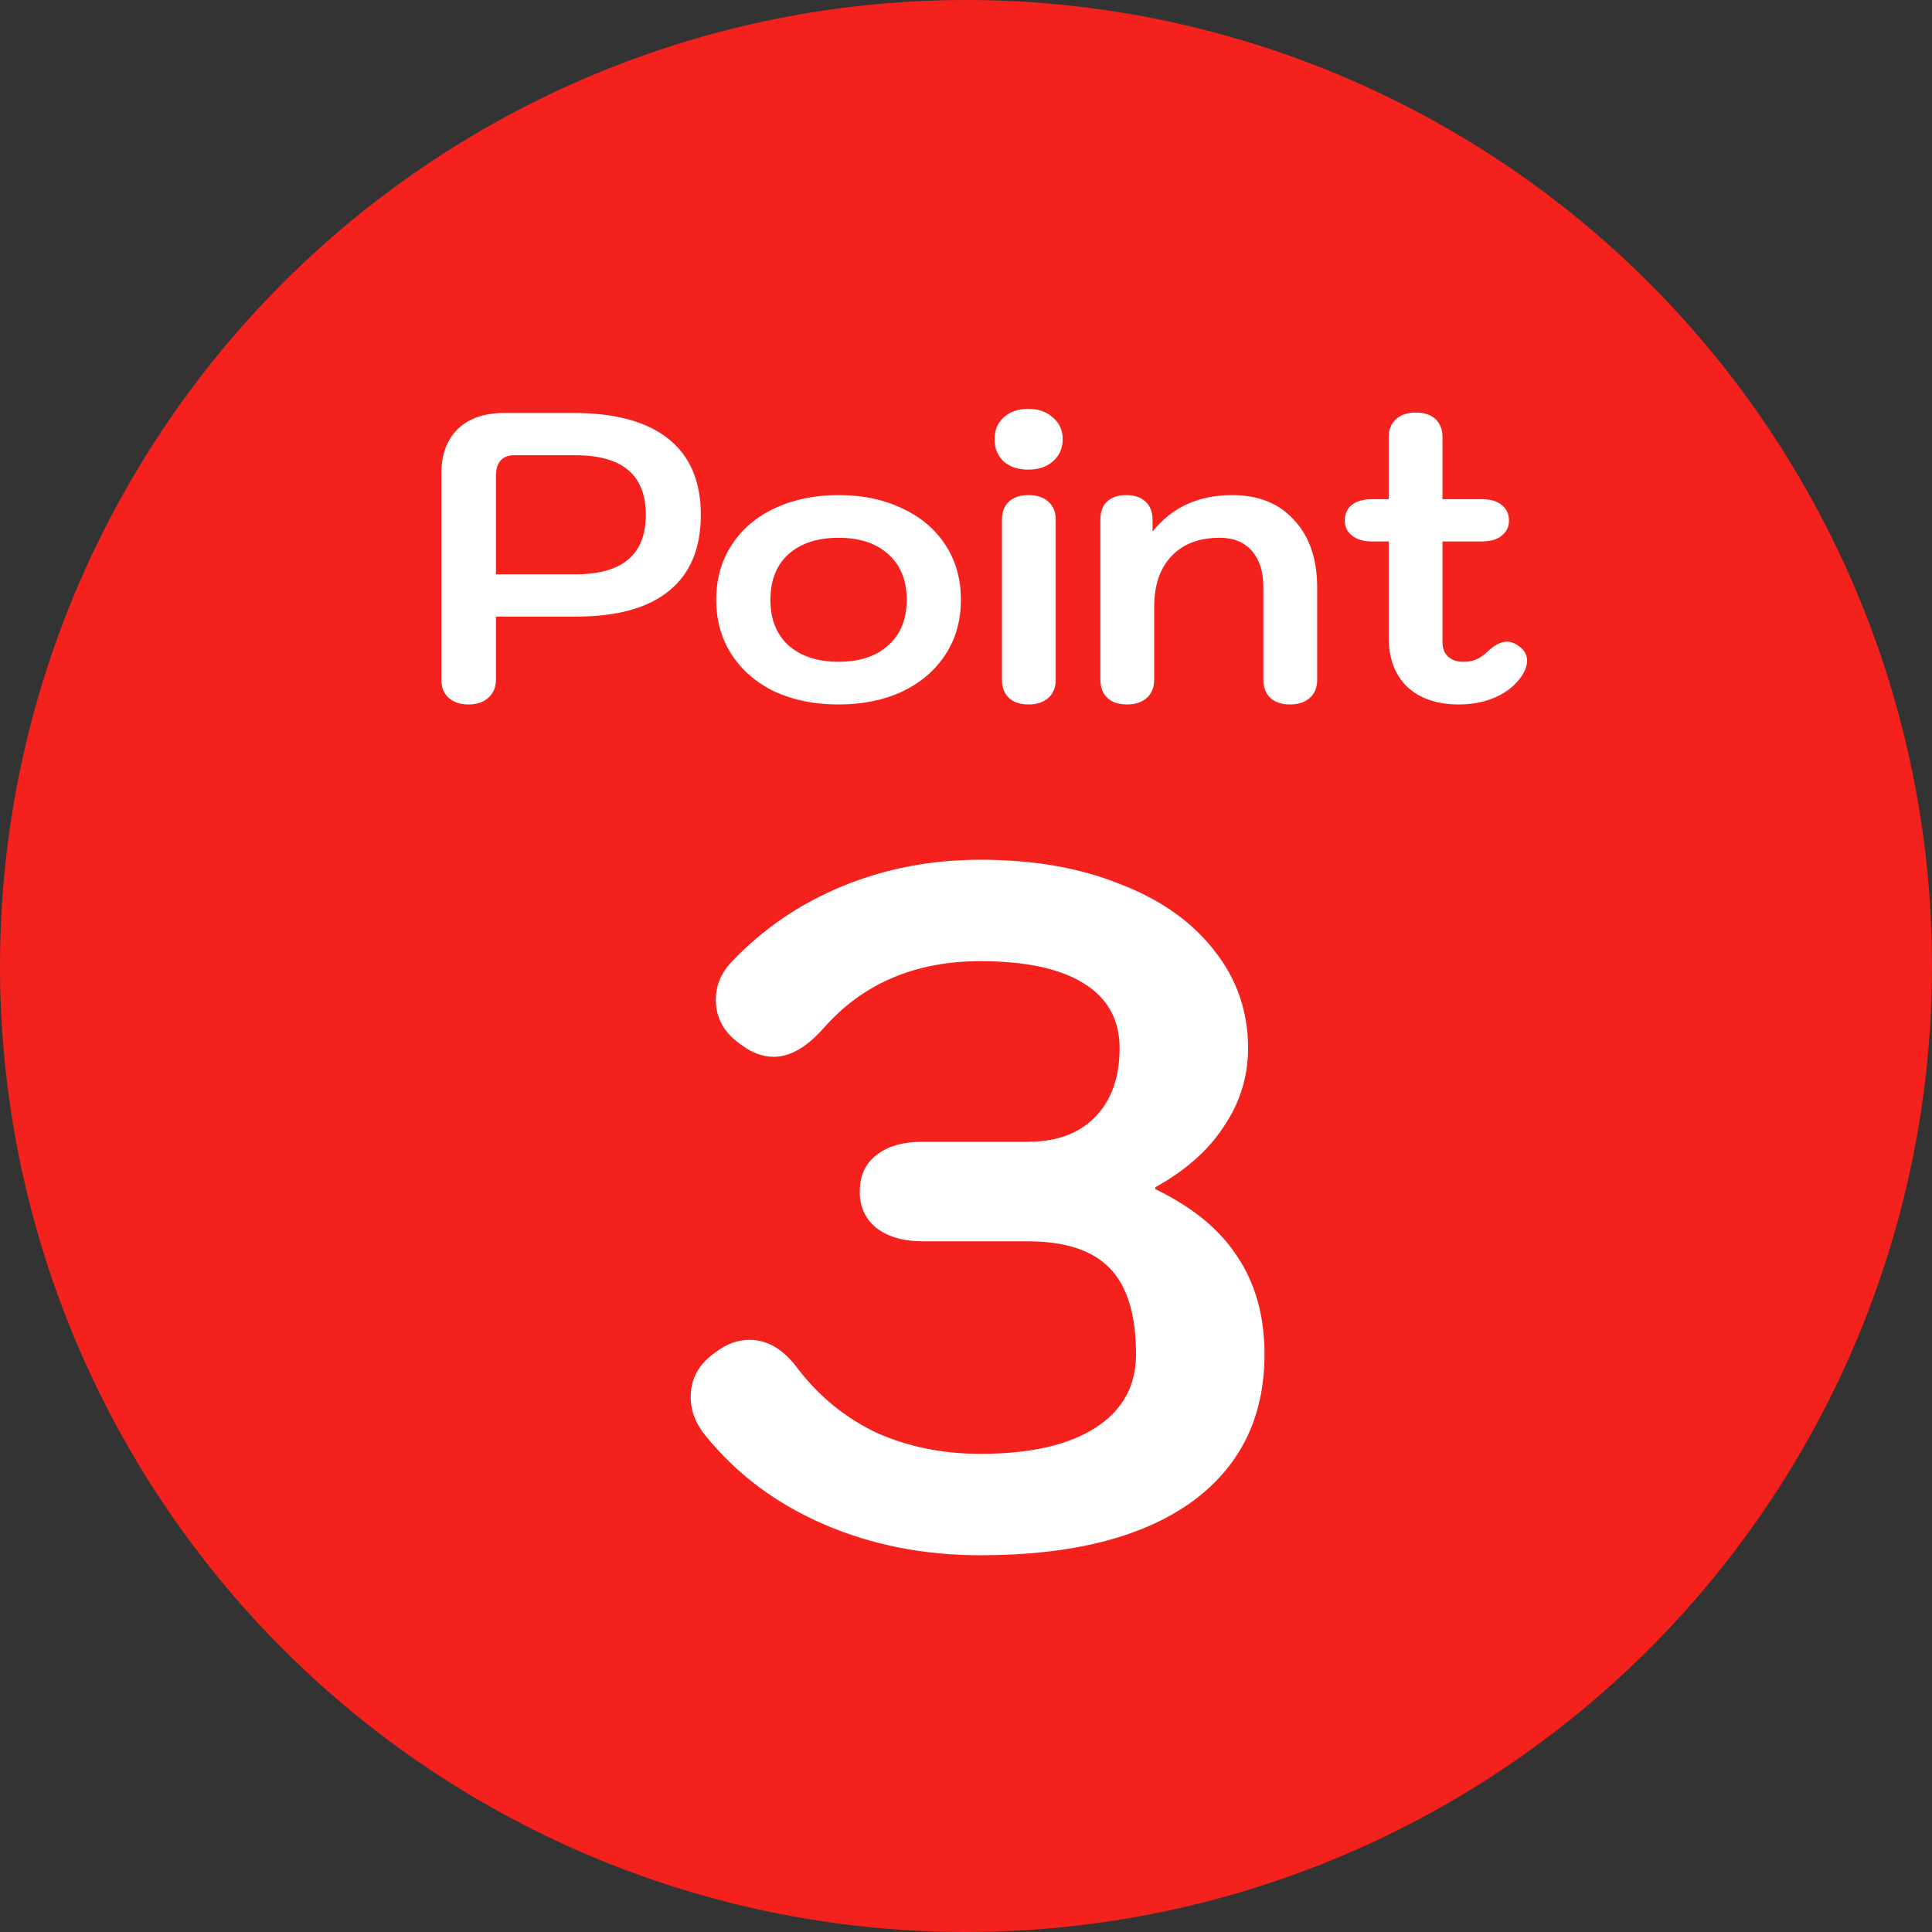 <svg width="80" height="80" viewBox="0 0 80 80" fill="none" xmlns="http://www.w3.org/2000/svg">
<rect x="0" y="0" width="80" height="80" fill="#333333" stroke="none"/>
<circle cx="40" cy="40" r="40" fill="#F4211C"/>
<path d="M40.6 64.4C38.253 64.4 36.093 63.973 34.12 63.12C32.147 62.267 30.52 61.053 29.24 59.48C28.813 58.973 28.6 58.427 28.6 57.84C28.6 57.067 28.96 56.44 29.68 55.96C30.107 55.64 30.56 55.48 31.04 55.48C31.787 55.48 32.453 55.88 33.04 56.68C33.92 57.827 35 58.707 36.28 59.32C37.587 59.907 39.027 60.2 40.6 60.2C42.653 60.2 44.24 59.84 45.36 59.12C46.48 58.4 47.04 57.387 47.04 56.08C47.04 54.453 46.68 53.267 45.96 52.52C45.24 51.773 44.107 51.4 42.56 51.4H38.2C37.4 51.4 36.76 51.213 36.28 50.84C35.827 50.467 35.6 49.973 35.6 49.36C35.6 48.693 35.827 48.187 36.28 47.84C36.733 47.467 37.373 47.28 38.2 47.28H42.56C43.733 47.28 44.653 46.947 45.32 46.28C46.013 45.587 46.36 44.627 46.36 43.4C46.36 42.227 45.867 41.333 44.88 40.72C43.893 40.107 42.467 39.8 40.6 39.8C37.88 39.8 35.707 40.733 34.08 42.6C33.387 43.373 32.707 43.76 32.04 43.76C31.587 43.76 31.147 43.6 30.72 43.28C30 42.8 29.64 42.173 29.64 41.4C29.64 40.787 29.88 40.24 30.36 39.76C31.64 38.427 33.16 37.4 34.92 36.68C36.68 35.96 38.573 35.6 40.6 35.6C42.787 35.6 44.707 35.933 46.36 36.6C48.04 37.24 49.347 38.16 50.28 39.36C51.213 40.533 51.68 41.88 51.68 43.4C51.68 44.573 51.347 45.653 50.68 46.64C50.04 47.627 49.093 48.467 47.84 49.16V49.24C49.387 49.987 50.52 50.92 51.24 52.04C51.987 53.16 52.36 54.507 52.36 56.08C52.36 58.72 51.333 60.773 49.28 62.24C47.227 63.68 44.333 64.4 40.6 64.4Z" fill="white"/>
<path d="M19.398 29.17C19.058 29.17 18.786 29.079 18.582 28.898C18.378 28.717 18.276 28.467 18.276 28.15V19.616C18.276 18.823 18.503 18.205 18.956 17.763C19.421 17.321 20.061 17.1 20.877 17.1H23.75C25.473 17.1 26.782 17.457 27.677 18.171C28.573 18.885 29.02 19.933 29.02 21.316C29.02 22.699 28.584 23.747 27.711 24.461C26.839 25.175 25.552 25.532 23.852 25.532H20.537V28.15C20.537 28.456 20.43 28.705 20.214 28.898C20.01 29.079 19.738 29.17 19.398 29.17ZM23.835 23.781C25.773 23.781 26.742 22.959 26.742 21.316C26.742 19.673 25.773 18.851 23.835 18.851H21.268C21.042 18.851 20.86 18.925 20.724 19.072C20.6 19.219 20.537 19.423 20.537 19.684V23.781H23.835ZM34.723 29.17C33.737 29.17 32.859 28.994 32.088 28.643C31.329 28.28 30.734 27.77 30.303 27.113C29.872 26.456 29.657 25.696 29.657 24.835C29.657 23.974 29.872 23.214 30.303 22.557C30.734 21.9 31.329 21.395 32.088 21.044C32.859 20.681 33.737 20.5 34.723 20.5C35.709 20.5 36.582 20.681 37.341 21.044C38.112 21.395 38.712 21.9 39.143 22.557C39.574 23.214 39.789 23.974 39.789 24.835C39.789 25.696 39.574 26.456 39.143 27.113C38.712 27.77 38.112 28.28 37.341 28.643C36.582 28.994 35.709 29.17 34.723 29.17ZM34.723 27.402C35.596 27.402 36.281 27.175 36.78 26.722C37.29 26.269 37.545 25.64 37.545 24.835C37.545 24.03 37.29 23.401 36.78 22.948C36.281 22.495 35.596 22.268 34.723 22.268C33.85 22.268 33.159 22.495 32.649 22.948C32.15 23.401 31.901 24.03 31.901 24.835C31.901 25.64 32.15 26.269 32.649 26.722C33.159 27.175 33.85 27.402 34.723 27.402ZM42.576 19.446C42.157 19.446 41.817 19.333 41.556 19.106C41.307 18.868 41.182 18.562 41.182 18.188C41.182 17.814 41.307 17.514 41.556 17.287C41.817 17.049 42.157 16.93 42.576 16.93C42.996 16.93 43.336 17.049 43.596 17.287C43.868 17.514 44.004 17.814 44.004 18.188C44.004 18.562 43.868 18.868 43.596 19.106C43.336 19.333 42.996 19.446 42.576 19.446ZM42.593 29.17C42.242 29.17 41.97 29.079 41.777 28.898C41.585 28.717 41.488 28.467 41.488 28.15V21.52C41.488 21.203 41.585 20.953 41.777 20.772C41.97 20.591 42.242 20.5 42.593 20.5C42.933 20.5 43.205 20.591 43.409 20.772C43.613 20.953 43.715 21.203 43.715 21.52V28.15C43.715 28.467 43.613 28.717 43.409 28.898C43.205 29.079 42.933 29.17 42.593 29.17ZM46.67 29.17C46.319 29.17 46.047 29.079 45.854 28.898C45.661 28.717 45.565 28.467 45.565 28.15V21.52C45.565 21.191 45.656 20.942 45.837 20.772C46.03 20.591 46.296 20.5 46.636 20.5C46.976 20.5 47.242 20.591 47.435 20.772C47.628 20.953 47.724 21.203 47.724 21.52V22.013C48.529 21.004 49.628 20.5 51.022 20.5C52.11 20.5 52.966 20.846 53.589 21.537C54.224 22.217 54.541 23.146 54.541 24.325V28.15C54.541 28.467 54.439 28.717 54.235 28.898C54.031 29.079 53.759 29.17 53.419 29.17C53.068 29.17 52.796 29.079 52.603 28.898C52.41 28.717 52.314 28.467 52.314 28.15V24.325C52.314 23.679 52.156 23.175 51.838 22.812C51.521 22.449 51.079 22.268 50.512 22.268C49.651 22.268 48.982 22.523 48.506 23.033C48.03 23.532 47.792 24.234 47.792 25.141V28.15C47.792 28.467 47.69 28.717 47.486 28.898C47.282 29.079 47.01 29.17 46.67 29.17ZM62.96 26.807C63.142 26.954 63.232 27.136 63.232 27.351C63.232 27.566 63.153 27.787 62.994 28.014C62.745 28.377 62.394 28.66 61.94 28.864C61.487 29.068 60.977 29.17 60.41 29.17C59.504 29.17 58.789 28.926 58.268 28.439C57.758 27.94 57.503 27.26 57.503 26.399V22.421H56.806C56.466 22.421 56.194 22.342 55.99 22.183C55.786 22.024 55.684 21.815 55.684 21.554C55.684 21.282 55.781 21.067 55.973 20.908C56.177 20.749 56.455 20.67 56.806 20.67H57.503V18.103C57.503 17.786 57.605 17.536 57.809 17.355C58.013 17.174 58.285 17.083 58.625 17.083C58.977 17.083 59.248 17.174 59.441 17.355C59.634 17.536 59.73 17.786 59.73 18.103V20.67H61.362C61.714 20.67 61.986 20.749 62.178 20.908C62.382 21.067 62.484 21.282 62.484 21.554C62.484 21.815 62.382 22.024 62.178 22.183C61.986 22.342 61.714 22.421 61.362 22.421H59.73V26.586C59.73 26.835 59.804 27.034 59.951 27.181C60.11 27.328 60.319 27.402 60.58 27.402C60.784 27.402 60.96 27.374 61.107 27.317C61.266 27.249 61.425 27.141 61.583 26.994C61.878 26.711 62.15 26.569 62.399 26.569C62.581 26.569 62.767 26.648 62.96 26.807Z" fill="white"/>
</svg>
